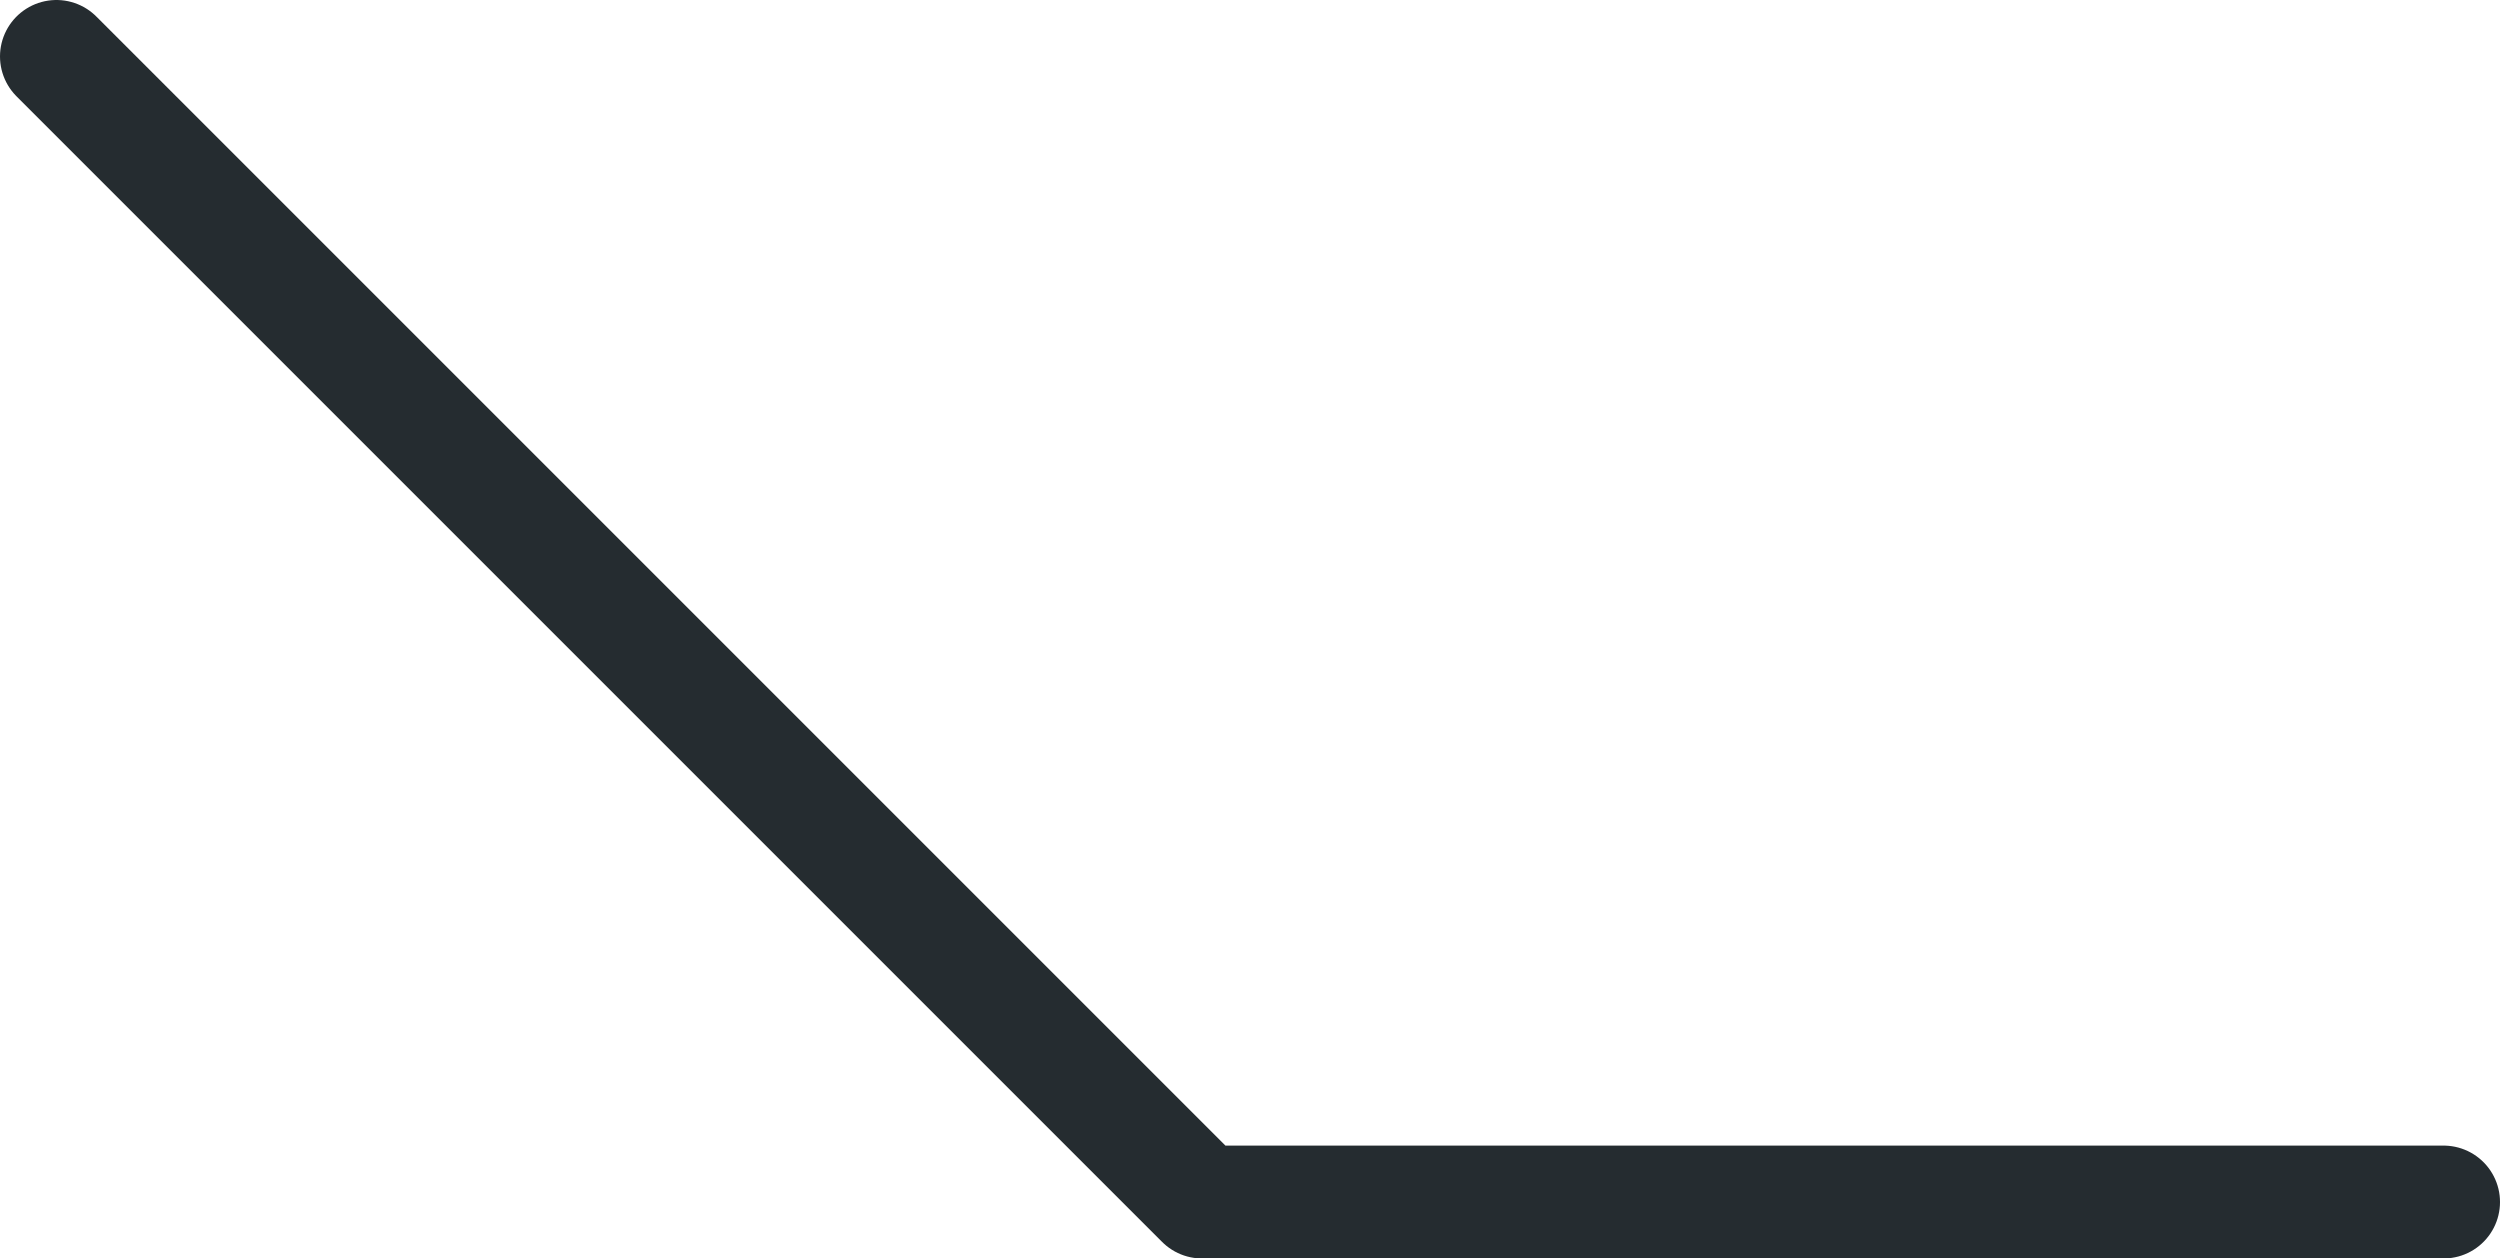 <?xml version="1.0" encoding="utf-8"?>
<!-- Generator: Adobe Illustrator 28.0.0, SVG Export Plug-In . SVG Version: 6.00 Build 0)  -->
<svg version="1.1" id="Layer_2" xmlns="http://www.w3.org/2000/svg" xmlns:xlink="http://www.w3.org/1999/xlink" x="0px" y="0px"
	 viewBox="0 0 44.3 22.3" style="enable-background:new 0 0 44.3 22.3;" xml:space="preserve">
<style type="text/css">
	.st0{fill:none;stroke:#252C30;stroke-width:2;stroke-linecap:round;stroke-linejoin:round;}
</style>
<polyline class="st0" points="1,1 21.3,21.3 43.3,21.3 "/>
</svg>
